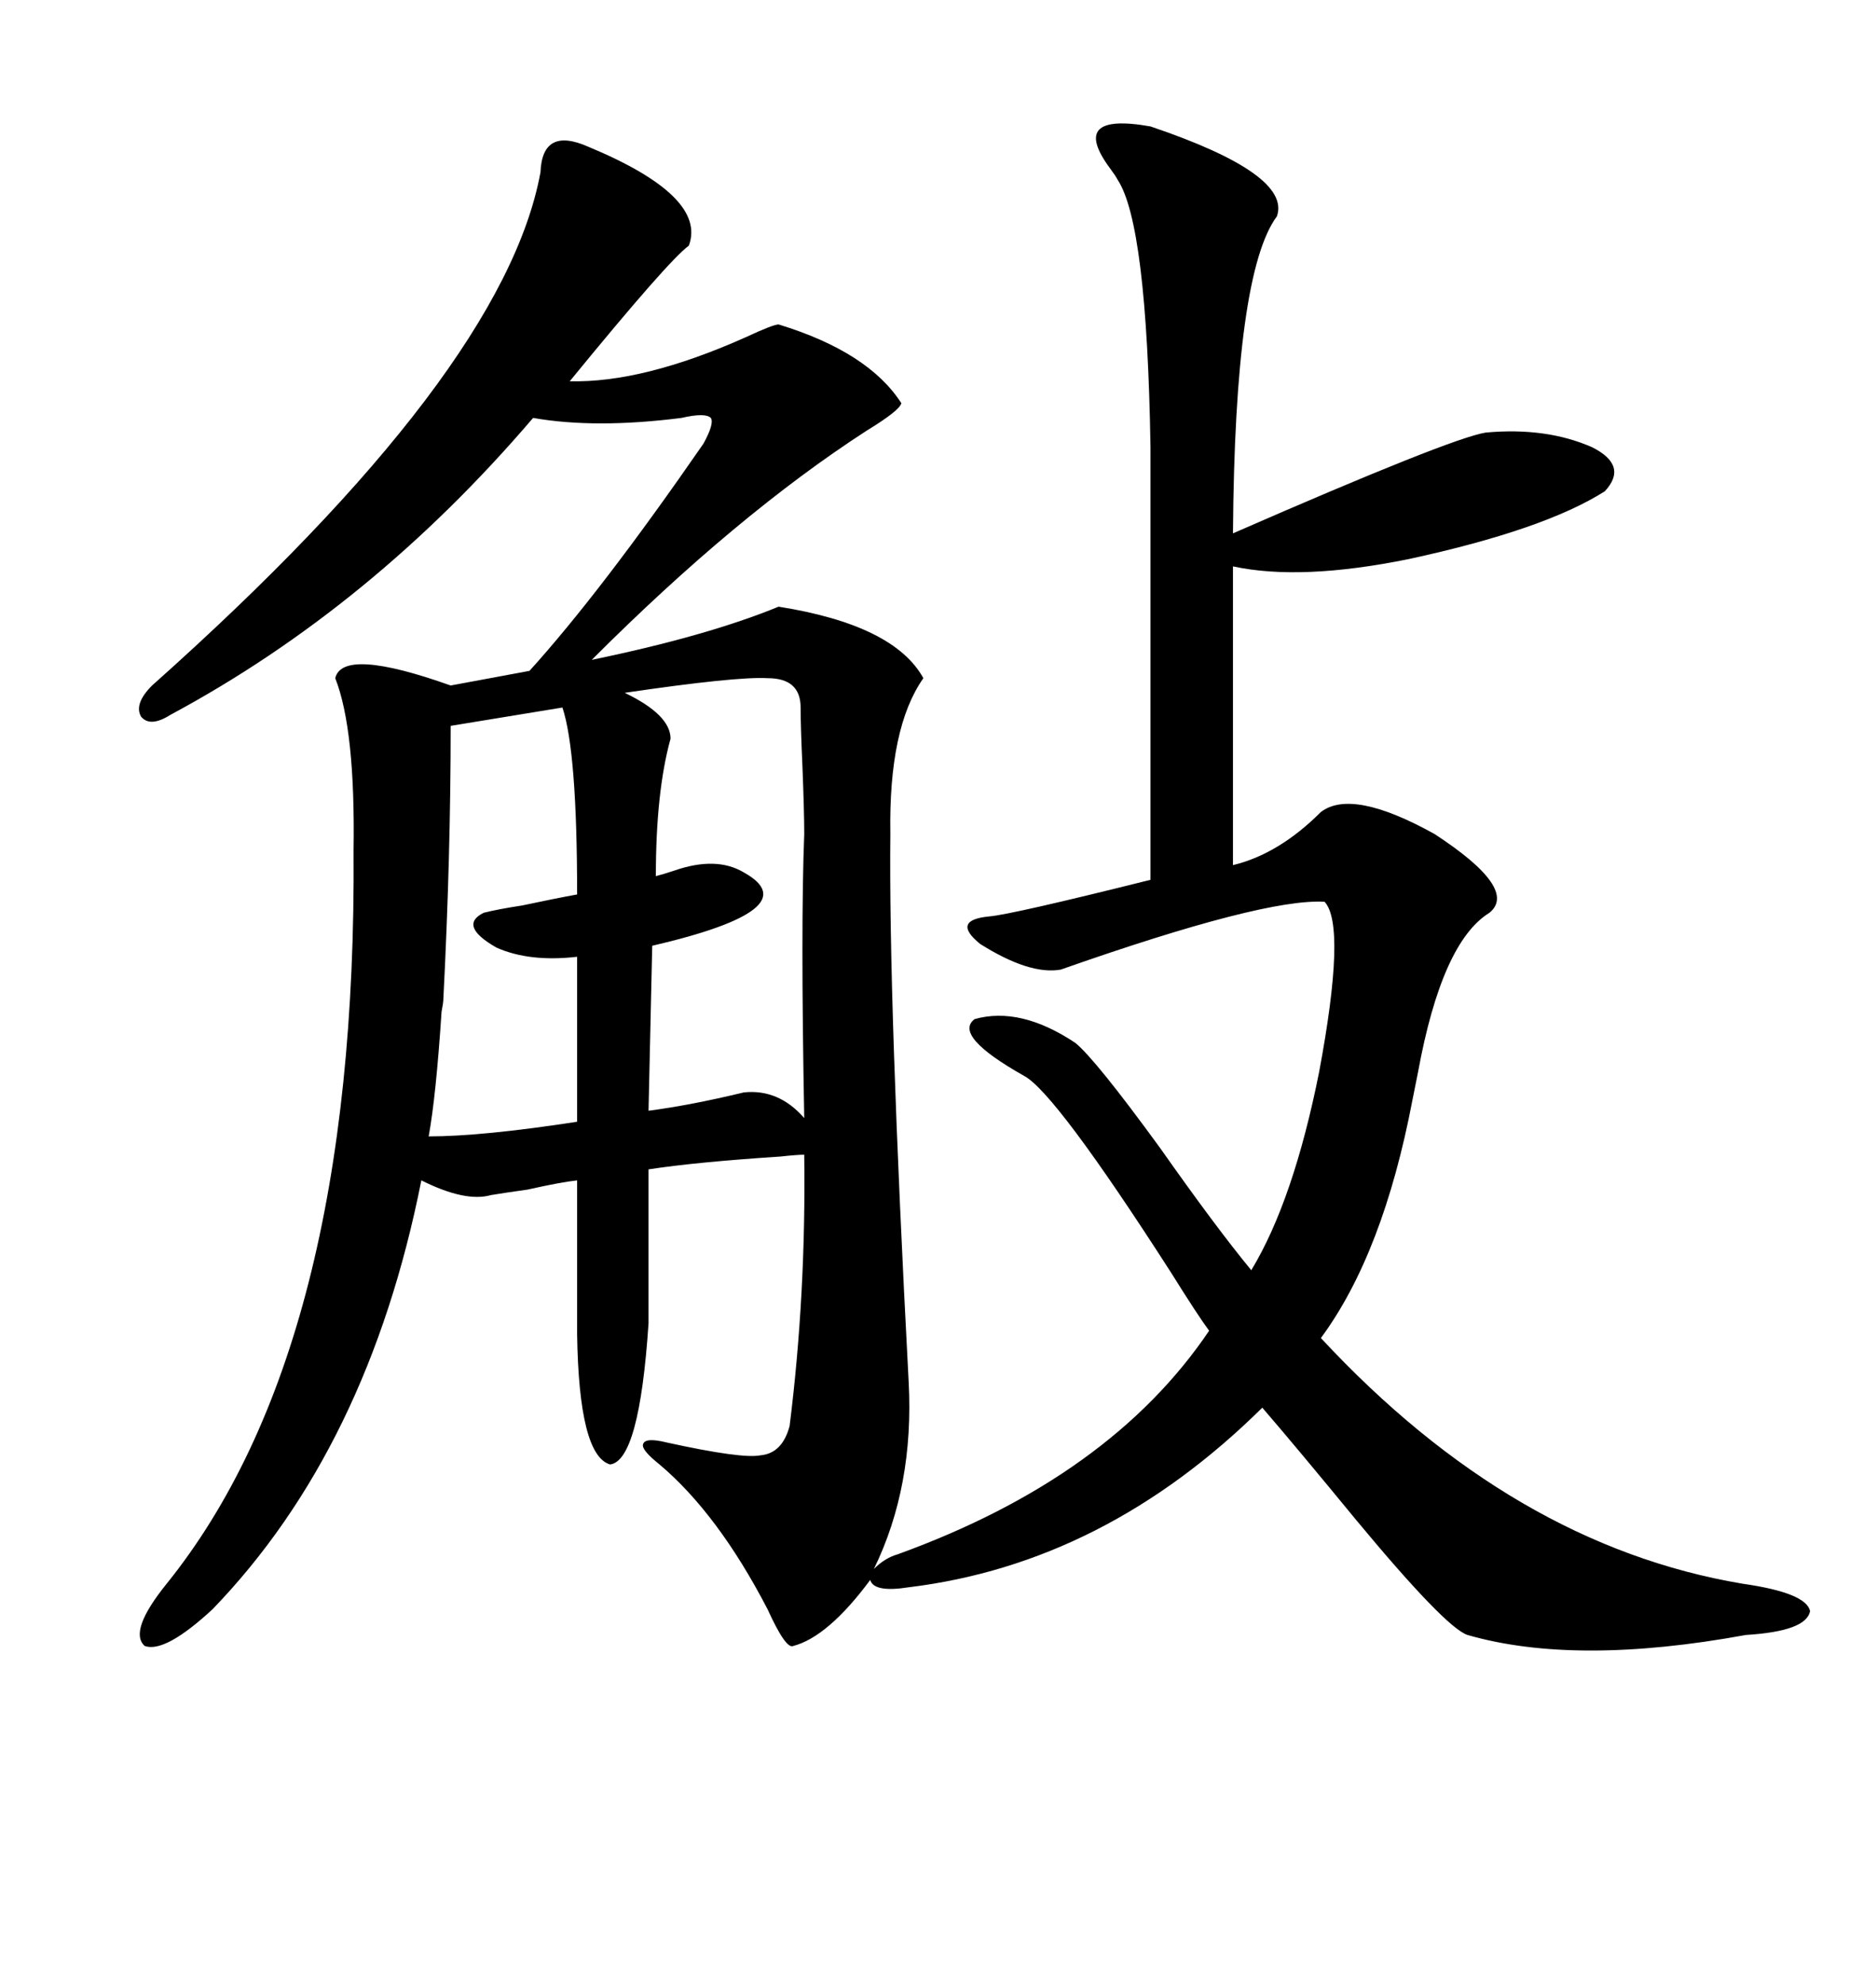 <svg xmlns="http://www.w3.org/2000/svg" xmlns:xlink="http://www.w3.org/1999/xlink" width="300" height="317.285"><path d="M94.04 23.44L94.04 23.44Q113.09 31.35 110.16 39.26L110.16 39.26Q106.93 41.60 91.11 60.94L91.11 60.94Q102.83 61.23 119.24 53.91L119.24 53.91Q123.63 51.86 124.51 51.86L124.51 51.86Q138.87 56.25 144.14 64.45L144.14 64.45Q143.85 65.63 138.57 68.85L138.57 68.85Q117.77 82.32 94.63 105.47L94.63 105.47Q113.09 101.66 124.51 96.97L124.51 96.97Q142.97 99.90 147.66 108.40L147.66 108.40Q142.09 116.31 142.38 133.30L142.38 133.30Q142.09 159.96 145.31 220.90L145.31 220.90Q146.19 237.60 139.75 250.78L139.75 250.78Q141.50 249.02 143.55 248.44L143.55 248.44Q177.54 236.13 193.36 212.70L193.36 212.70Q191.60 210.35 187.21 203.32L187.21 203.32Q168.75 174.61 163.77 171.97L163.77 171.97Q152.34 165.53 155.86 162.89L155.86 162.89Q163.18 160.84 171.97 166.70L171.97 166.70Q175.20 169.34 185.45 183.40L185.45 183.40Q194.53 196.29 200.10 203.03L200.10 203.03Q206.84 191.89 210.94 171.39L210.94 171.39Q215.33 147.95 211.82 144.14L211.82 144.14Q202.15 143.55 169.63 154.98L169.63 154.98Q164.65 155.86 156.74 150.88L156.74 150.88Q152.05 147.07 158.20 146.48L158.20 146.48Q161.72 146.19 183.98 140.63L183.98 140.63L183.98 71.48Q183.40 35.74 178.71 28.71L178.71 28.71Q178.42 28.13 177.54 26.95L177.54 26.95Q170.80 17.87 183.98 20.21L183.98 20.21Q206.54 27.83 204.20 34.57L204.20 34.57Q197.46 43.65 197.17 85.25L197.17 85.25Q232.03 70.02 237.60 69.14L237.60 69.14Q247.27 68.26 254.59 71.48L254.59 71.48Q260.45 74.41 256.64 78.52L256.64 78.52Q246.97 84.67 225.29 89.36L225.29 89.36Q208.01 92.87 197.17 90.53L197.17 90.53L197.17 138.28Q204.49 136.52 211.23 129.79L211.23 129.79Q216.21 125.98 229.39 133.30L229.39 133.30Q242.87 142.09 238.18 145.90L238.18 145.90Q230.57 150.59 226.76 171.39L226.76 171.39Q226.46 172.85 225.88 175.78L225.88 175.78Q221.19 200.39 211.23 213.87L211.23 213.87Q241.99 246.97 278.61 253.13L278.61 253.13Q288.87 254.59 289.45 257.52L289.45 257.52Q288.87 260.74 279.20 261.33L279.20 261.33Q251.95 266.31 234.67 261.33L234.67 261.33Q231.15 260.16 216.80 242.87L216.80 242.87Q207.42 231.45 201.86 225L201.86 225Q176.66 249.90 145.31 253.71L145.31 253.71Q139.75 254.59 139.16 252.54L139.16 252.54Q132.42 261.62 126.86 263.09L126.86 263.09Q125.68 263.67 122.75 257.23L122.75 257.23Q114.84 241.99 105.47 234.08L105.47 234.08Q102.54 231.74 102.83 230.86L102.83 230.86Q103.13 229.69 106.64 230.57L106.64 230.57Q118.65 233.20 121.58 232.62L121.58 232.62Q125.10 232.32 126.27 227.93L126.27 227.93Q128.91 206.84 128.61 184.57L128.61 184.57Q127.44 184.57 124.80 184.86L124.80 184.86Q111.33 185.74 103.71 186.91L103.71 186.91L103.71 211.52Q102.25 233.50 97.56 234.08L97.56 234.08Q92.58 232.62 92.29 213.28L92.29 213.28L92.29 188.67Q89.65 188.96 84.38 190.14L84.38 190.14Q80.27 190.72 78.52 191.02L78.52 191.02Q74.41 192.19 67.38 188.67L67.38 188.67Q58.89 231.45 33.98 257.23L33.98 257.23Q26.37 264.26 23.14 263.09L23.14 263.09Q20.51 260.74 26.66 253.13L26.66 253.13Q57.13 215.33 56.54 135.94L56.54 135.94Q56.84 116.60 53.61 108.40L53.61 108.40Q54.79 103.42 72.07 109.57L72.07 109.57L84.67 107.23Q96.09 94.63 112.50 70.90L112.50 70.90Q114.26 67.68 113.67 66.80L113.67 66.80Q112.79 65.92 108.98 66.80L108.98 66.80Q95.21 68.55 85.25 66.80L85.25 66.80Q59.47 96.97 27.25 114.26L27.25 114.26Q24.02 116.31 22.56 114.55L22.56 114.55Q21.39 112.50 24.32 109.57L24.32 109.57Q80.57 59.47 86.43 27.54L86.43 27.54Q86.72 20.21 94.04 23.44ZM104.30 151.17L104.30 151.17L103.71 177.54Q110.45 176.66 118.95 174.61L118.95 174.61Q124.51 174.02 128.61 178.71L128.61 178.71Q128.03 147.95 128.61 133.30L128.61 133.30Q128.61 129.79 128.32 122.46L128.32 122.46Q128.03 116.02 128.03 113.09L128.03 113.09Q128.03 108.40 122.75 108.40L122.75 108.40Q117.77 108.11 99.90 110.74L99.90 110.74Q107.23 114.26 107.23 118.07L107.23 118.07Q104.88 126.56 104.88 140.04L104.88 140.04Q106.05 139.75 107.81 139.16L107.81 139.16Q114.55 136.82 118.95 139.45L118.95 139.45Q129.49 145.31 104.30 151.17ZM70.90 159.67L70.90 159.67Q70.90 160.25 70.61 161.72L70.61 161.72Q69.73 175.20 68.55 181.64L68.55 181.64Q77.05 181.64 92.29 179.30L92.29 179.30L92.29 152.93Q84.67 153.81 79.39 151.46L79.39 151.46Q73.24 147.95 77.34 145.90L77.34 145.90Q79.69 145.31 83.50 144.73L83.50 144.73Q89.06 143.55 92.29 142.97L92.29 142.97Q92.29 120.12 89.94 113.09L89.94 113.09L72.07 116.02Q72.07 136.82 70.90 159.67Z"/></svg>